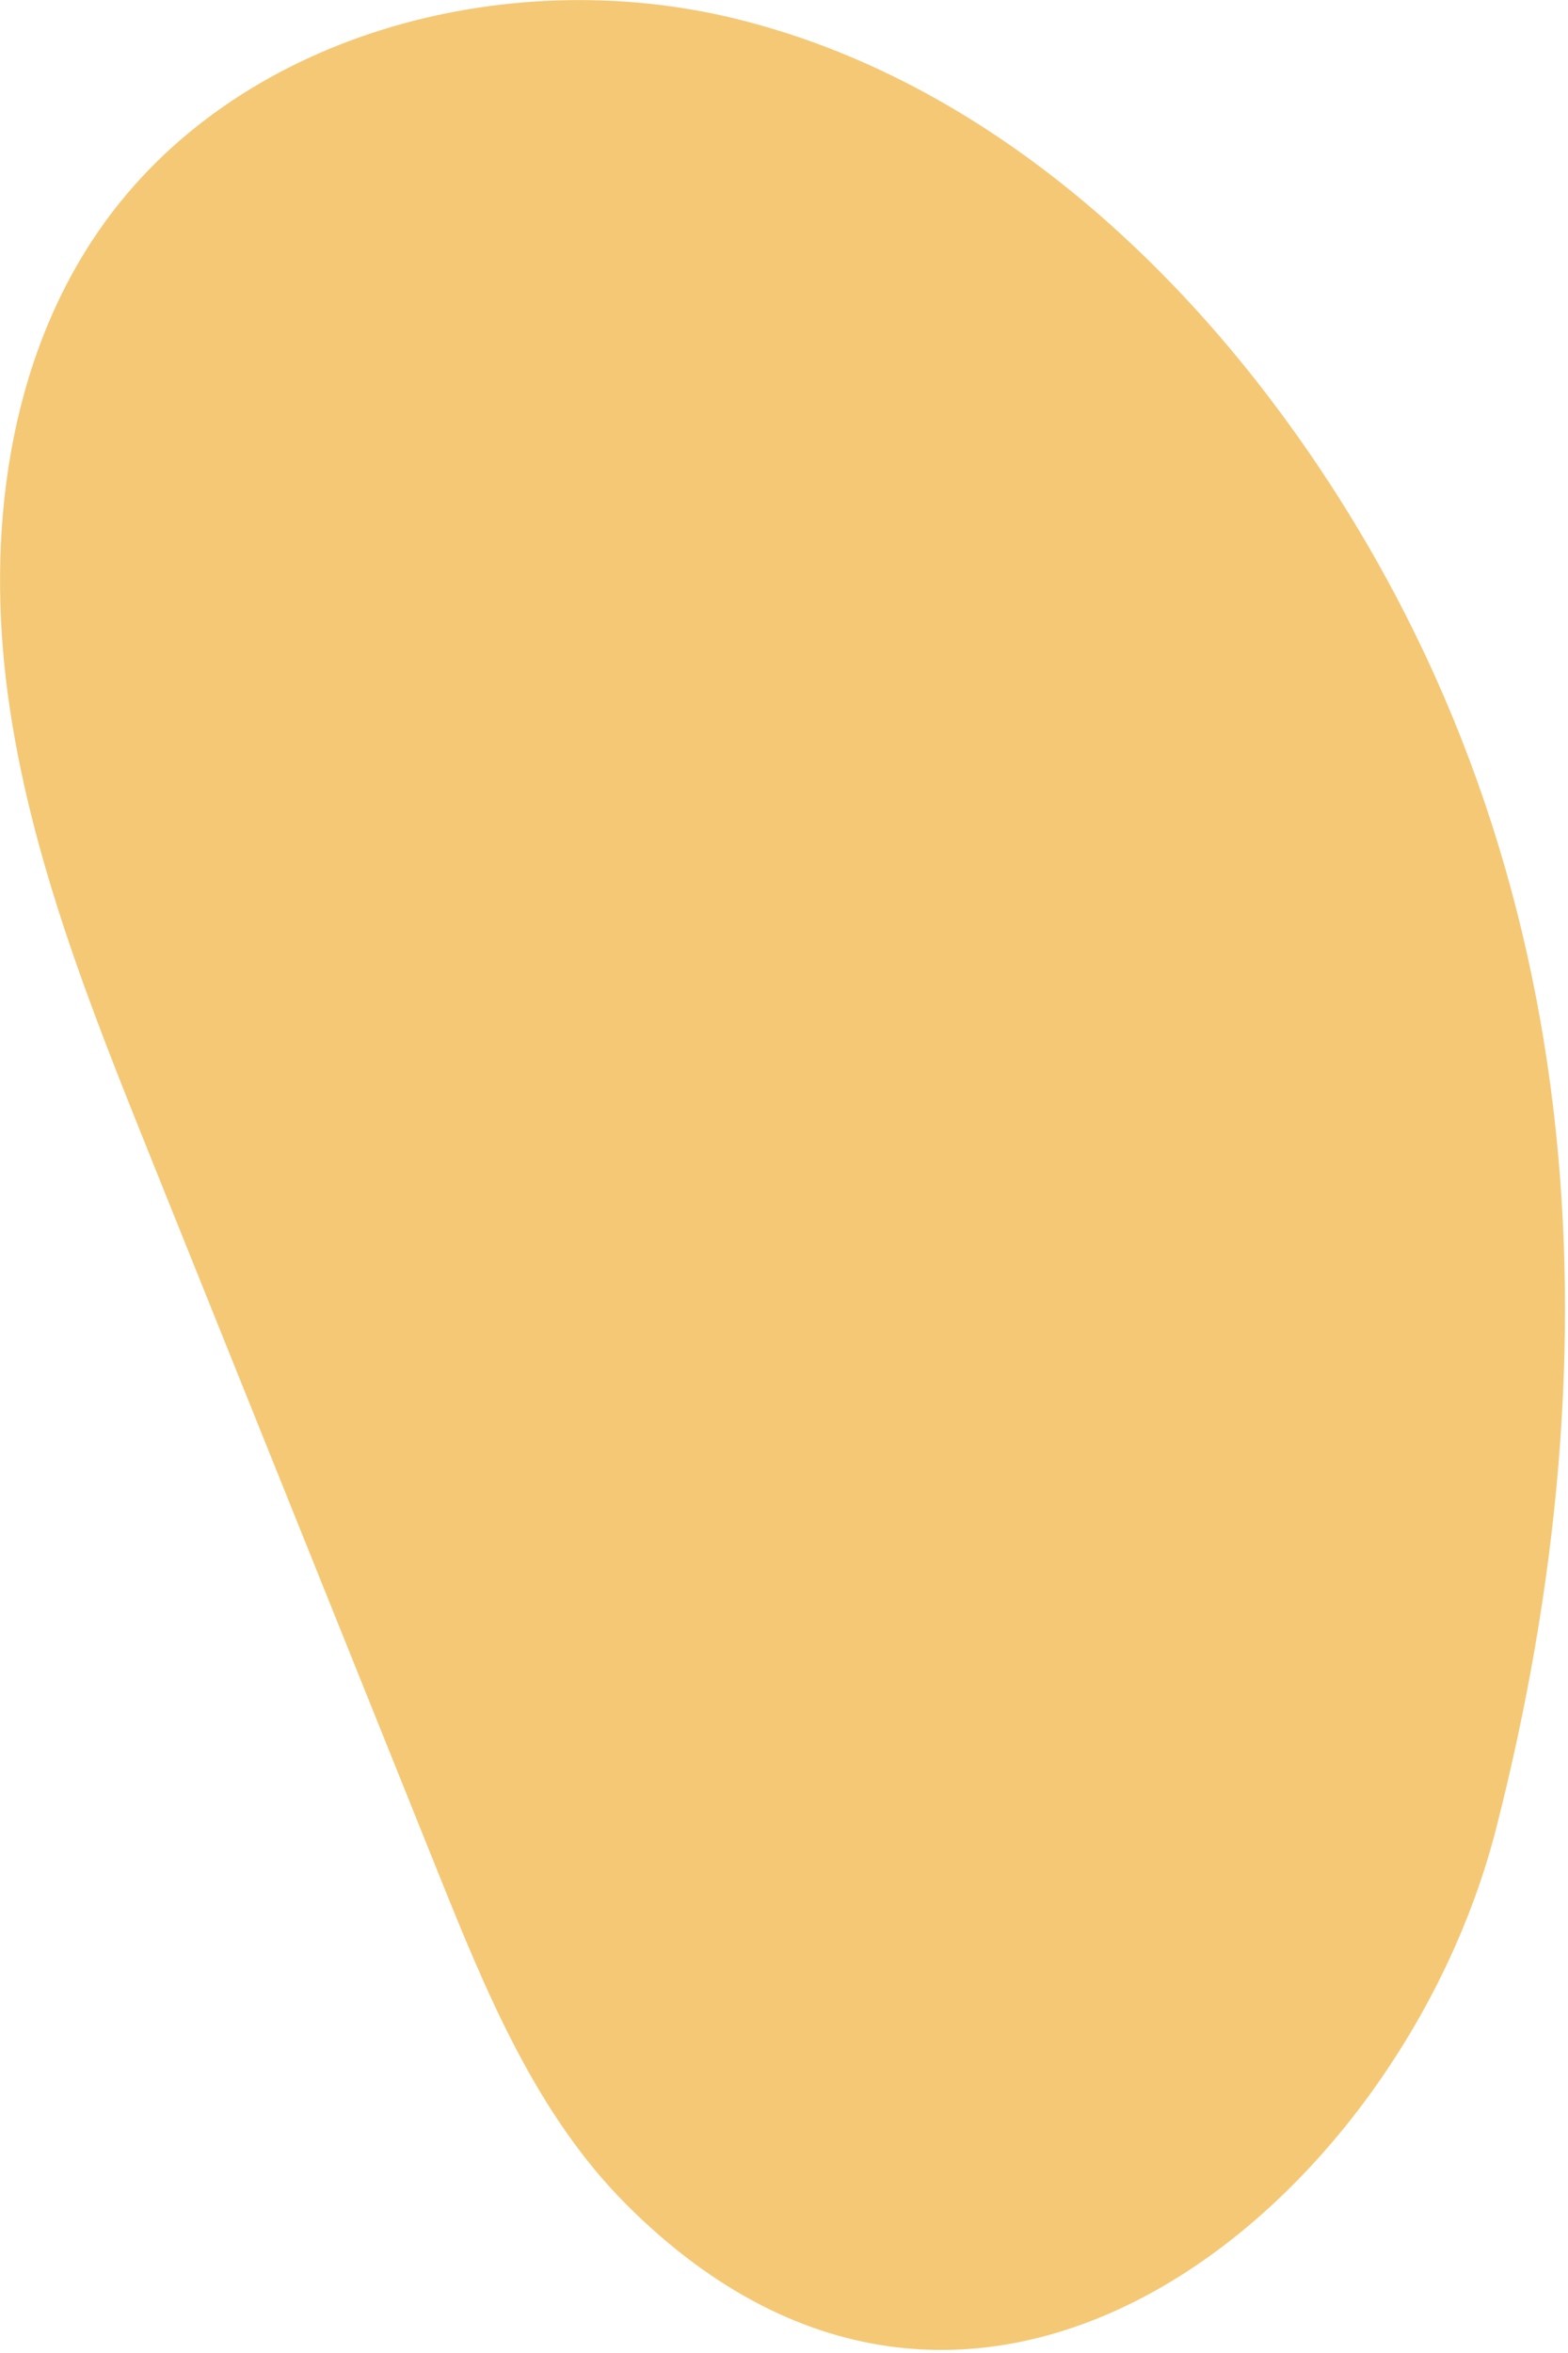 <?xml version="1.0" encoding="UTF-8" standalone="no"?>
<!DOCTYPE svg PUBLIC "-//W3C//DTD SVG 1.1//EN" "http://www.w3.org/Graphics/SVG/1.1/DTD/svg11.dtd">
<svg width="100%" height="100%" viewBox="0 0 504 756" version="1.1" xmlns="http://www.w3.org/2000/svg" xmlns:xlink="http://www.w3.org/1999/xlink" xml:space="preserve" xmlns:serif="http://www.serif.com/" style="fill-rule:evenodd;clip-rule:evenodd;stroke-linejoin:round;stroke-miterlimit:2;">
    <g transform="matrix(8.333,0,0,8.333,416.577,670.273)">
        <path d="M0,-63.702C-5.313,-71.171 -12.726,-77.543 -21.63,-79.717C-30.534,-81.891 -40.952,-79.096 -46.168,-71.559C-49.718,-66.429 -50.525,-59.794 -49.683,-53.612C-48.841,-47.431 -46.494,-41.569 -44.167,-35.781C-40.472,-26.59 -36.777,-17.4 -33.082,-8.209C-31.245,-3.641 -29.322,1.061 -25.845,4.548C-12.244,18.189 4.03,4.507 7.719,-9.934C12.454,-28.473 11.424,-47.642 0,-63.702" style="fill:rgb(245,200,117);fill-rule:nonzero;"/>
    </g>
</svg>
